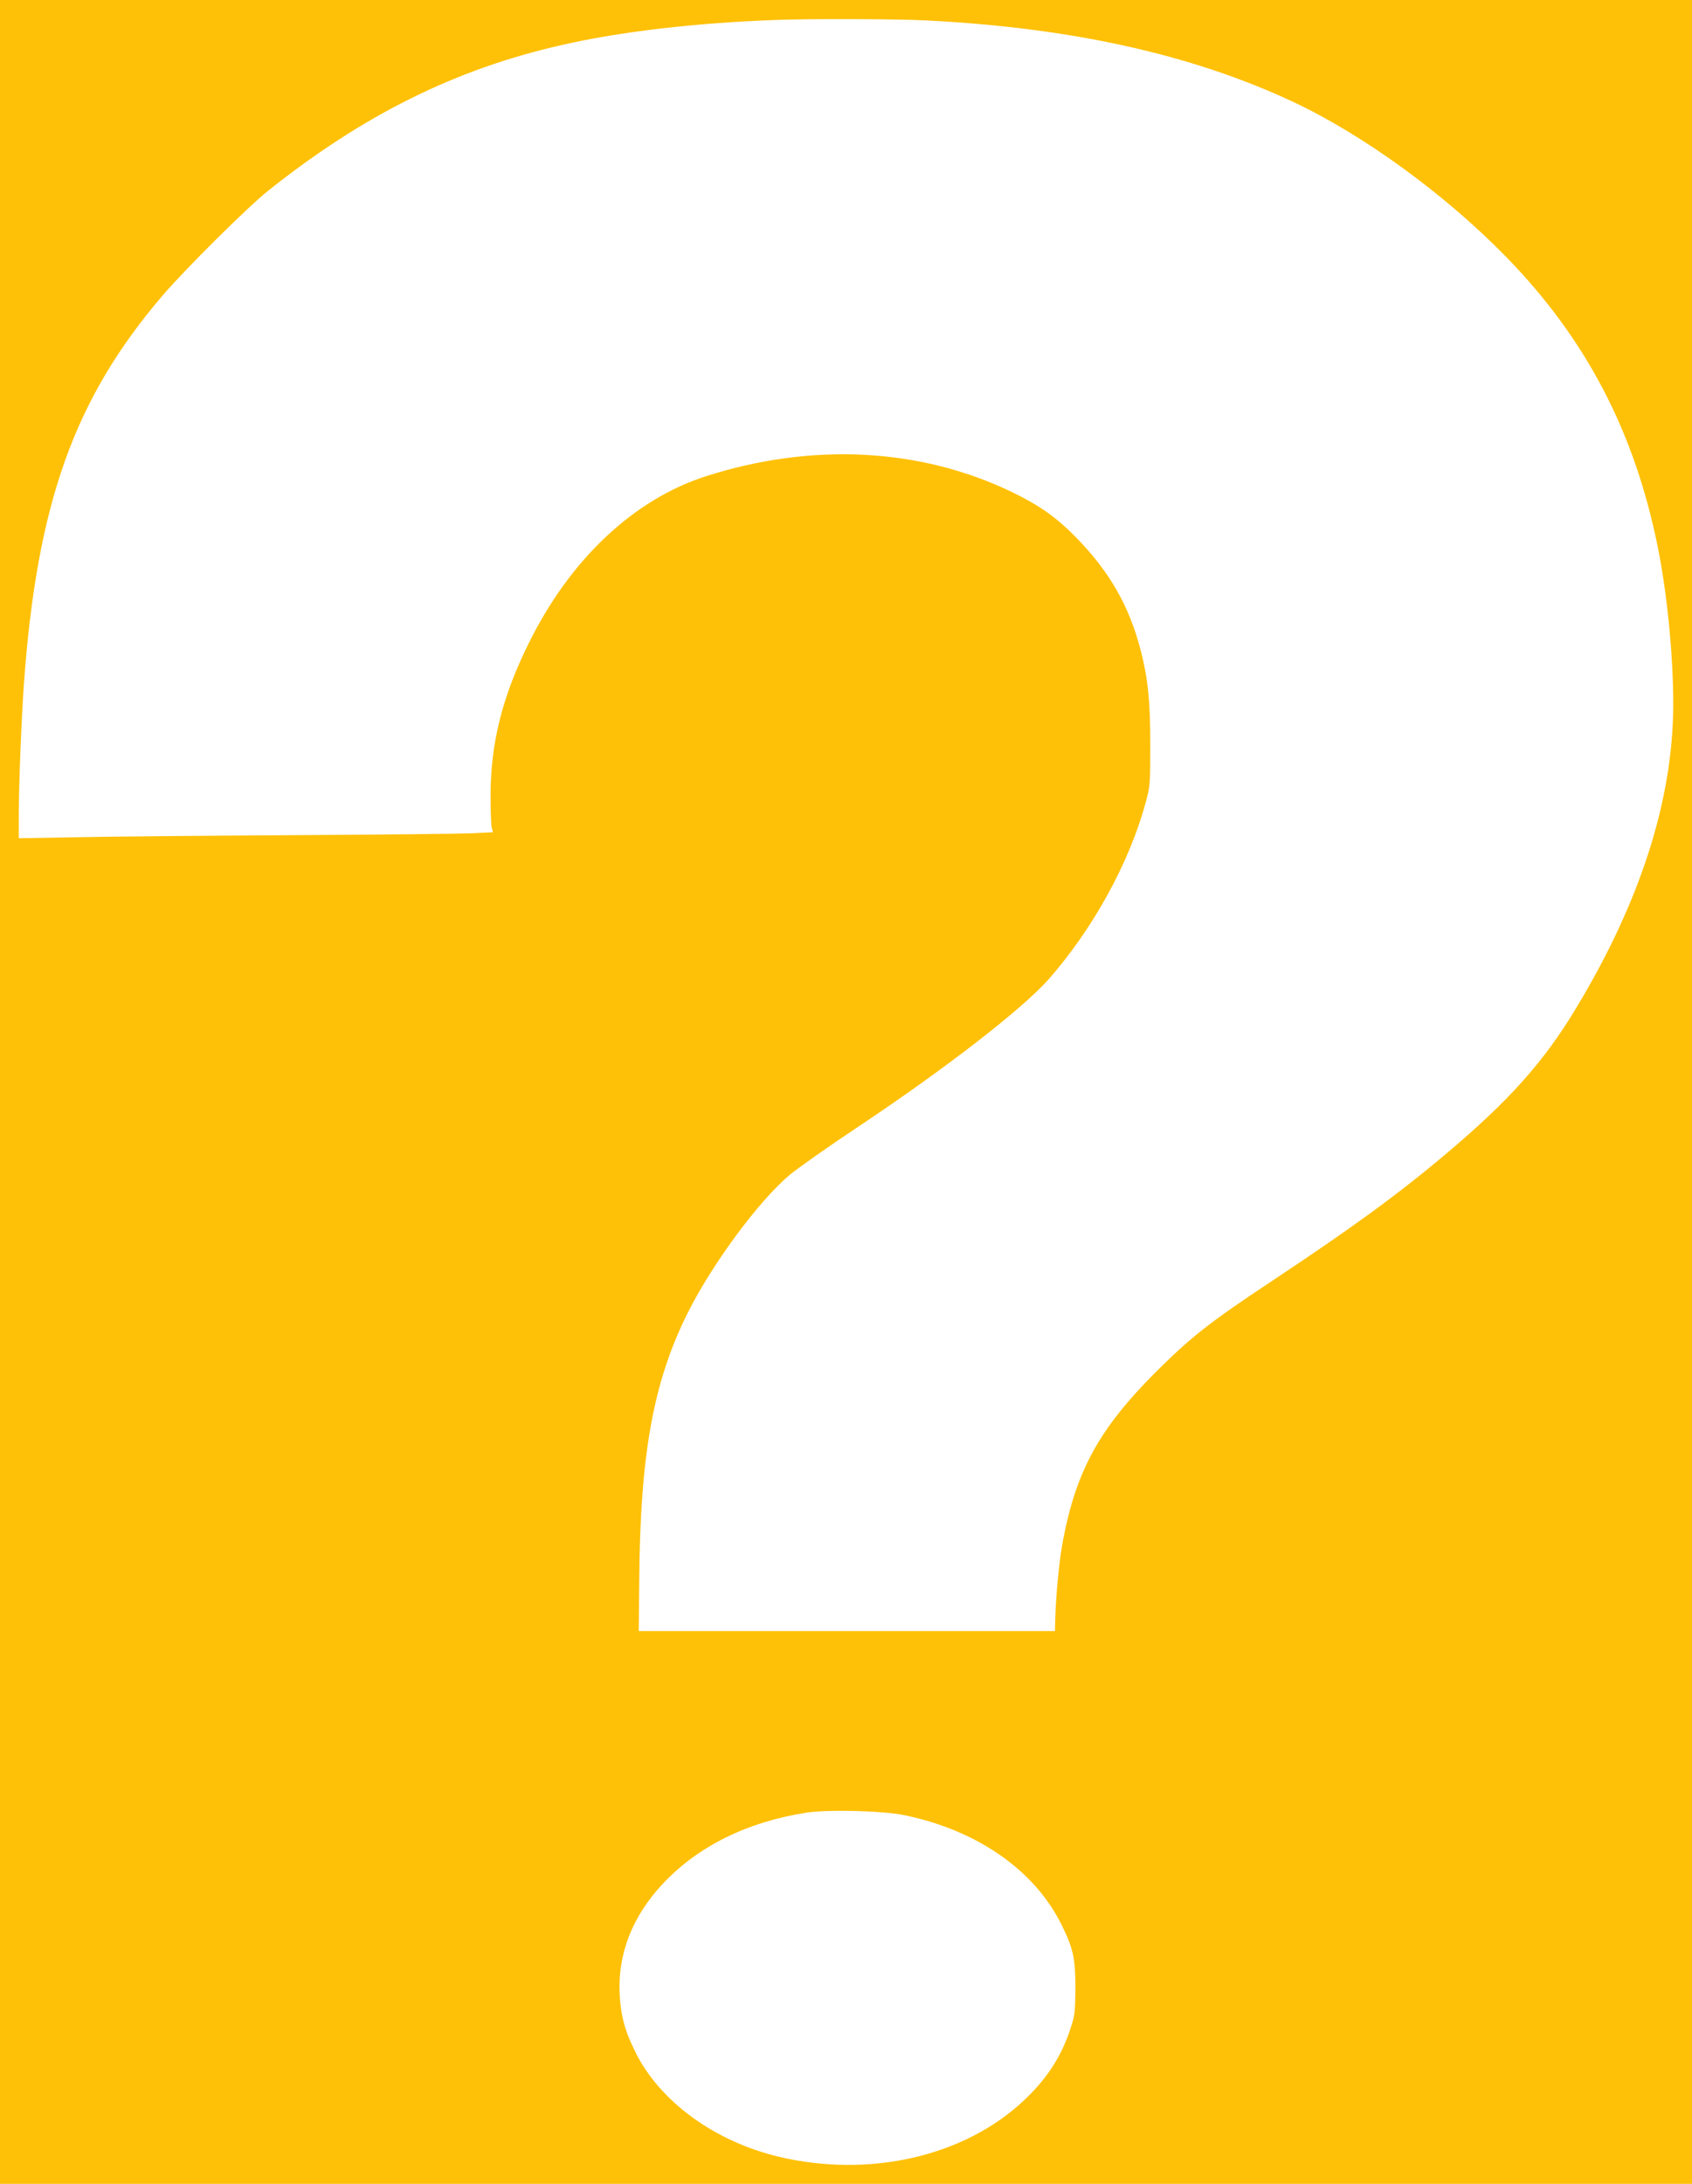 <?xml version="1.0" standalone="no"?>
<!DOCTYPE svg PUBLIC "-//W3C//DTD SVG 20010904//EN"
 "http://www.w3.org/TR/2001/REC-SVG-20010904/DTD/svg10.dtd">
<svg version="1.0" xmlns="http://www.w3.org/2000/svg"
 width="992pt" height="1280pt" viewBox="0 0 992 1280"
 preserveAspectRatio="xMidYMid meet">
<g transform="translate(0,1280) scale(0.1,-0.1)"
fill="#ffc107" stroke="none">
<path d="M0 6400 l0 -6400 4960 0 4960 0 0 6400 0 6400 -4960 0 -4960 0 0
-6400z m5435 6280 c847 -43 1547 -198 2140 -474 413 -193 890 -539 1251 -907
471 -482 757 -1028 893 -1704 55 -271 91 -636 91 -920 0 -558 -191 -1157 -569
-1783 -189 -315 -394 -544 -761 -853 -283 -239 -547 -431 -1015 -742 -373
-247 -480 -331 -691 -541 -329 -330 -464 -575 -542 -986 -21 -107 -41 -313
-45 -453 l-2 -77 -1220 0 -1220 0 3 307 c6 733 83 1154 282 1554 144 289 418
660 600 813 47 39 227 166 400 281 508 338 961 689 1116 863 261 296 476 686
571 1039 26 93 27 109 27 338 0 251 -13 383 -54 545 -68 267 -185 471 -385
674 -113 115 -210 183 -370 261 -538 260 -1173 293 -1795 94 -423 -135 -797
-486 -1040 -979 -154 -311 -222 -580 -224 -885 0 -93 3 -182 7 -196 l7 -27
-123 -6 c-67 -3 -536 -8 -1042 -11 -506 -3 -1076 -8 -1268 -12 l-347 -6 0 139
c0 166 16 563 30 764 77 1063 296 1674 815 2280 131 153 501 520 617 612 560
446 1099 713 1721 854 345 79 784 130 1257 147 201 8 716 6 885 -3z m-133
-10519 c428 -88 766 -324 923 -645 68 -138 80 -195 80 -371 -1 -137 -3 -157
-29 -235 -54 -165 -138 -294 -274 -422 -349 -328 -905 -455 -1436 -329 -377
90 -698 324 -841 614 -62 125 -85 211 -92 337 -12 238 74 458 254 650 207 220
495 362 843 416 126 19 447 11 572 -15z"/>
</g>
</svg>
